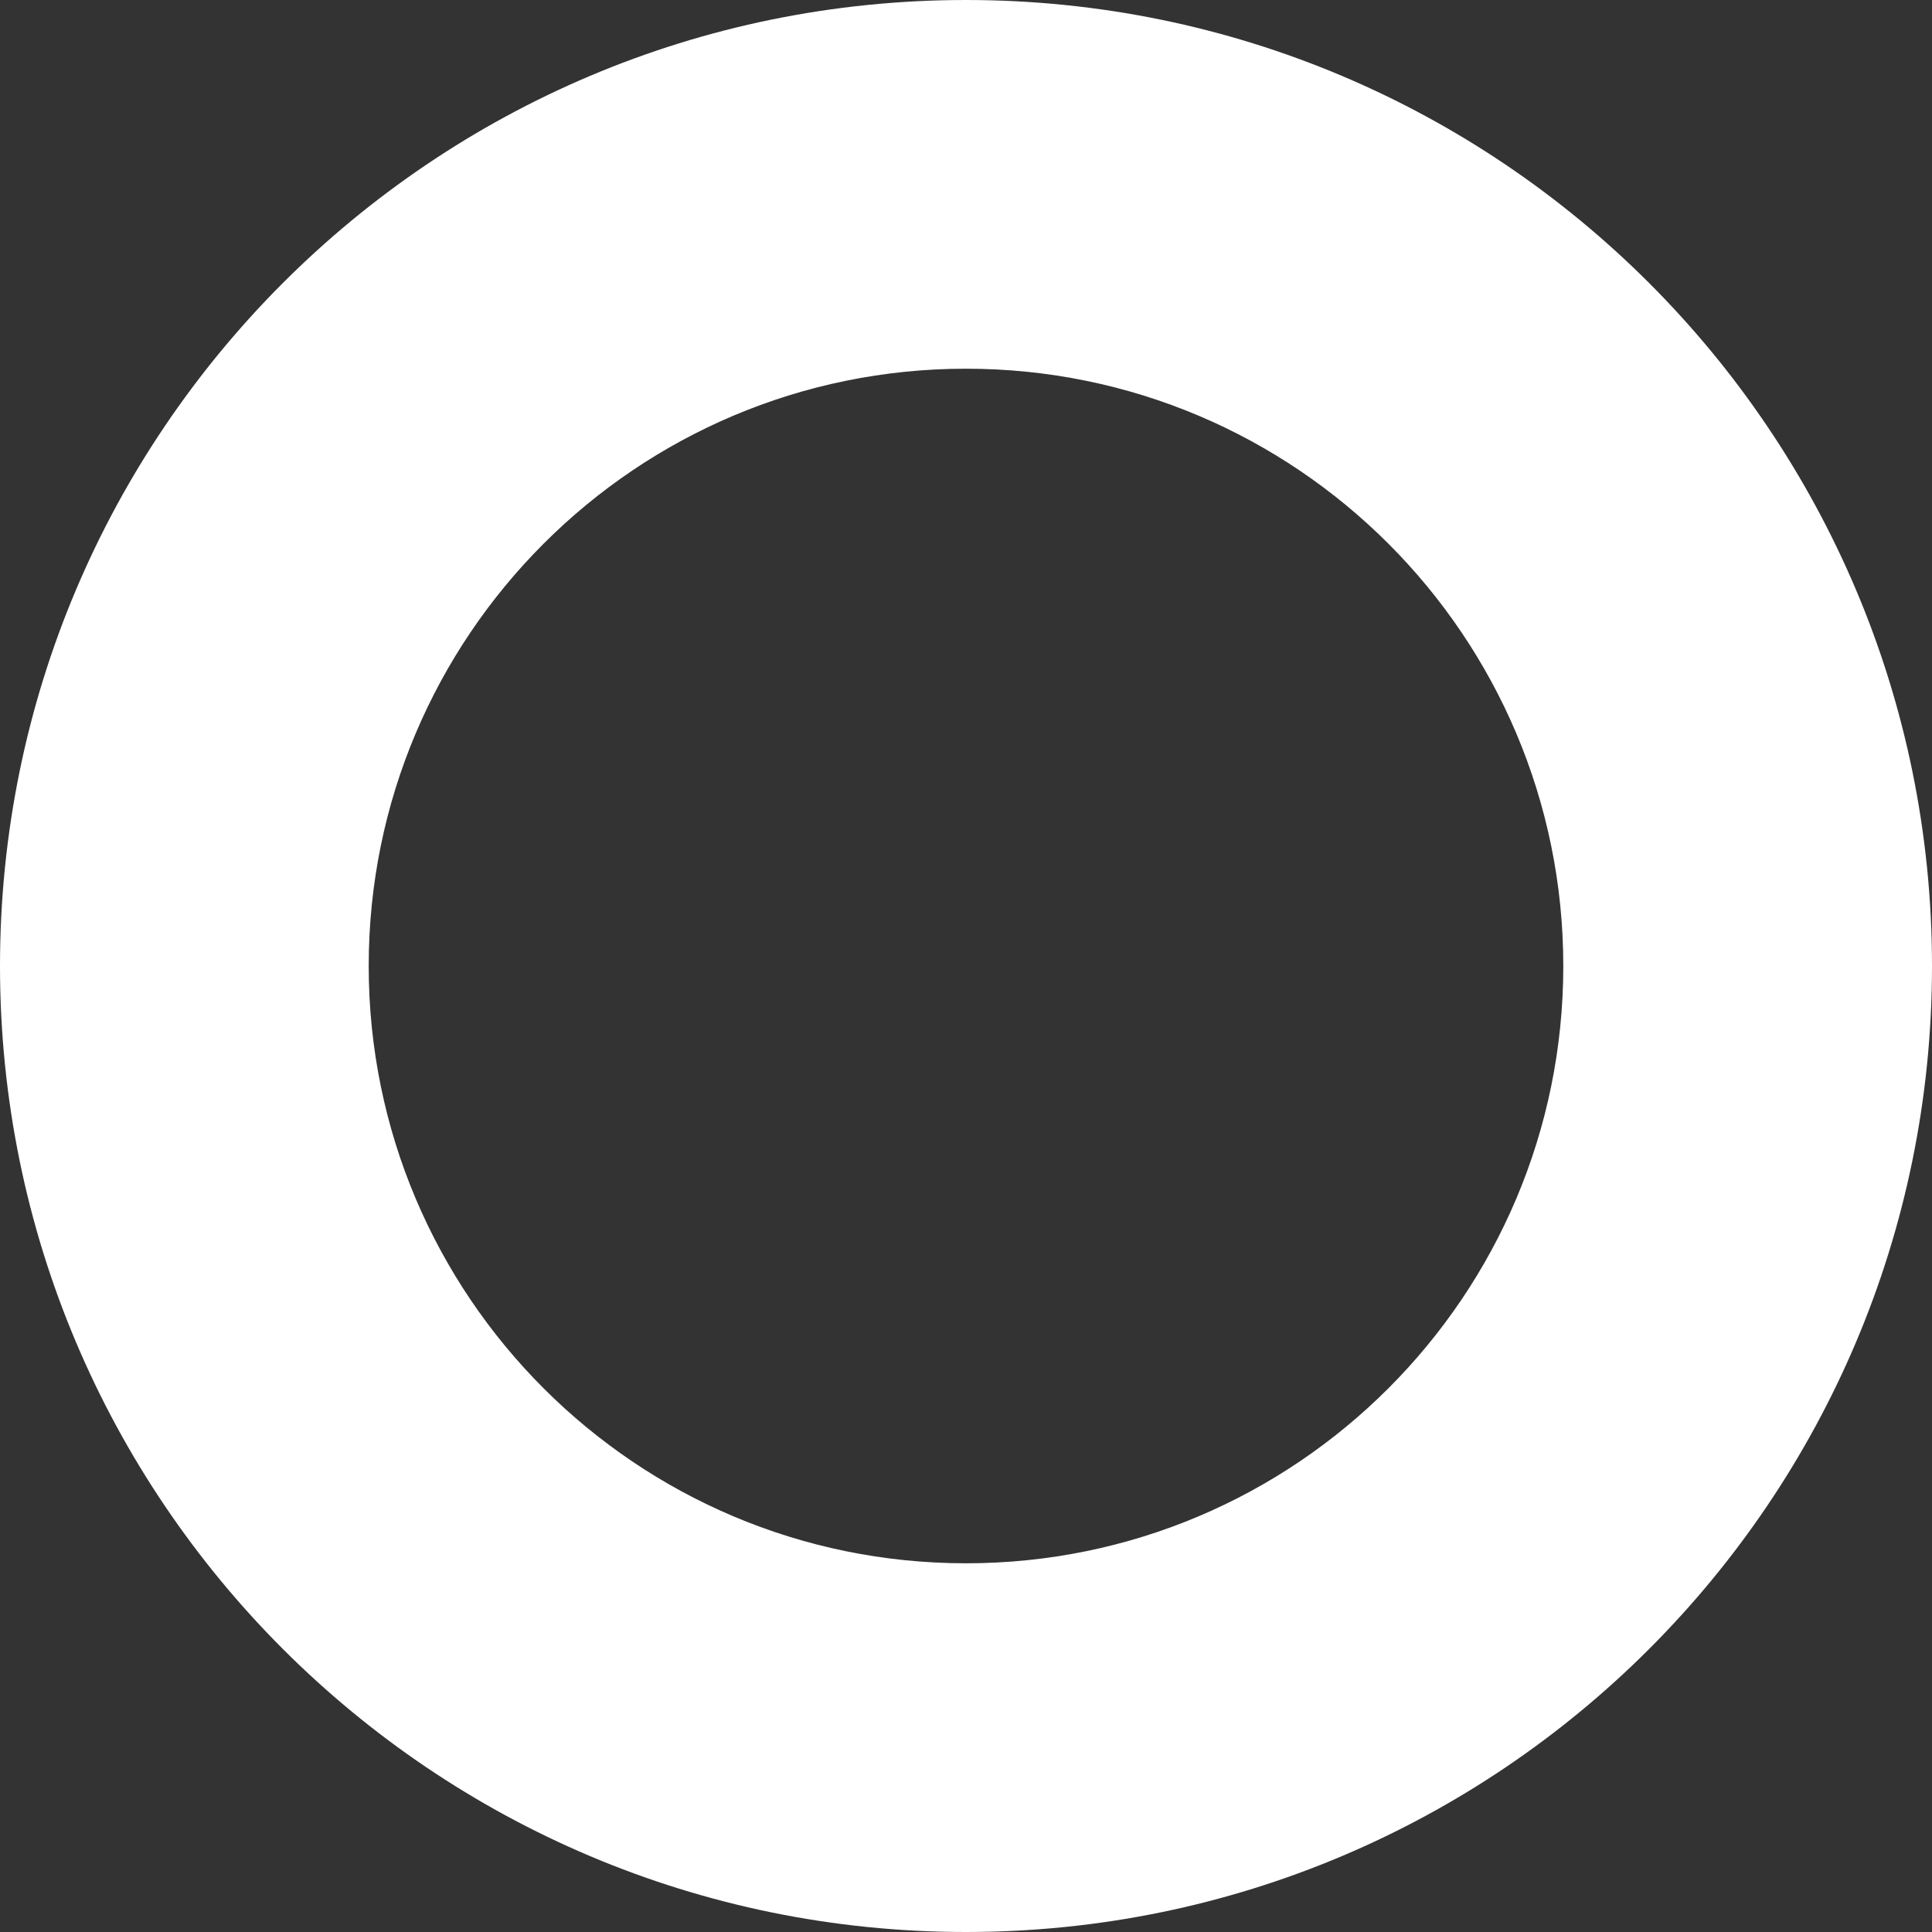 <?xml version="1.0" encoding="UTF-8"?> <svg xmlns="http://www.w3.org/2000/svg" width="88" height="88" viewBox="0 0 88 88" fill="none"><rect x="0" y="0" width="88" height="88" fill="#333333" stroke="none"/><path fill-rule="evenodd" clip-rule="evenodd" d="M44 88C68.3 88 88 68.3 88 44C88 19.7 68.3 0 44 0C19.7 0 0 19.7 0 44C0 68.3 19.7 88 44 88ZM44 71.206C59.026 71.206 71.206 59.026 71.206 44C71.206 28.974 59.026 16.794 44 16.794C28.974 16.794 16.794 28.974 16.794 44C16.794 59.026 28.974 71.206 44 71.206Z" fill="white"></path></svg> 